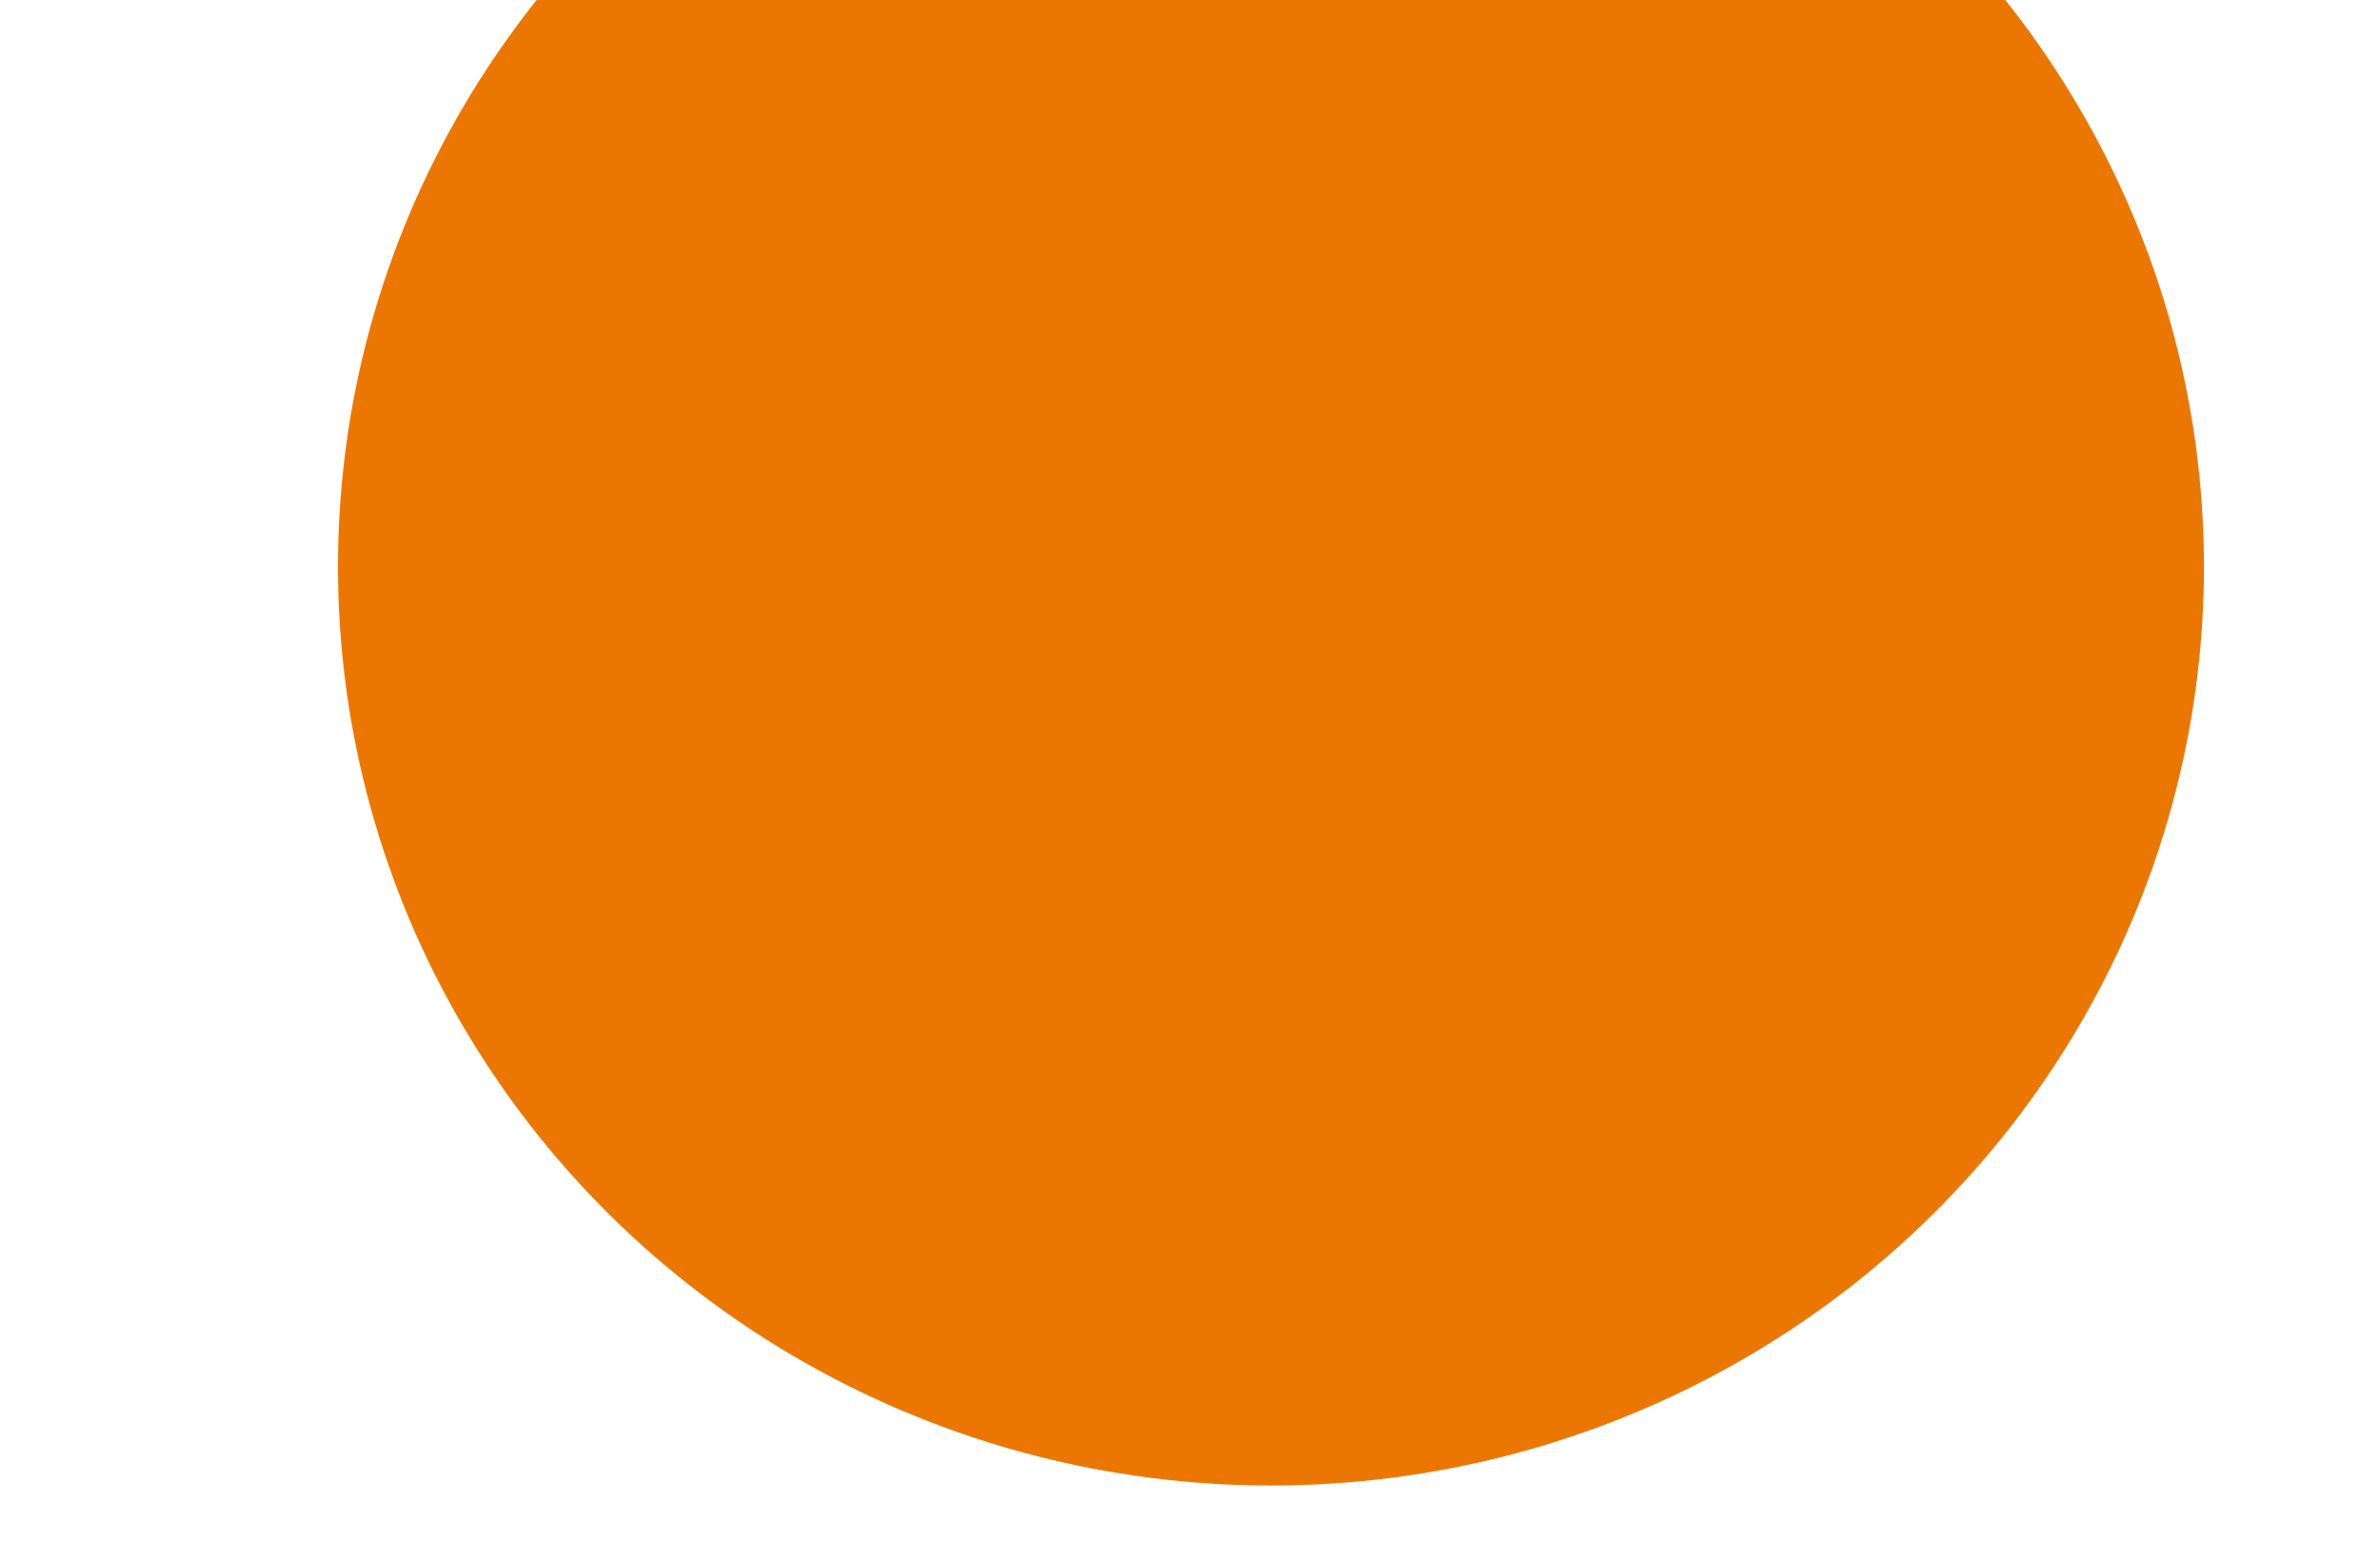 <svg xmlns="http://www.w3.org/2000/svg" xmlns:xlink="http://www.w3.org/1999/xlink" width="338" height="219" viewBox="0 0 338 219">
  <defs>
    <clipPath id="clip-path">
      <rect id="Rectangle_599" data-name="Rectangle 599" width="338" height="219" transform="translate(1247.76 137)" fill="#fff" stroke="#707070" stroke-width="1"/>
    </clipPath>
  </defs>
  <g id="Mask_Group_2" data-name="Mask Group 2" transform="translate(-1247.76 -137)" clip-path="url(#clip-path)">
    <ellipse id="Ellipse_88" data-name="Ellipse 88" cx="132.5" cy="130.5" rx="132.5" ry="130.5" transform="translate(1295.76 87)" fill="#ec7700"/>
  </g>
</svg>
